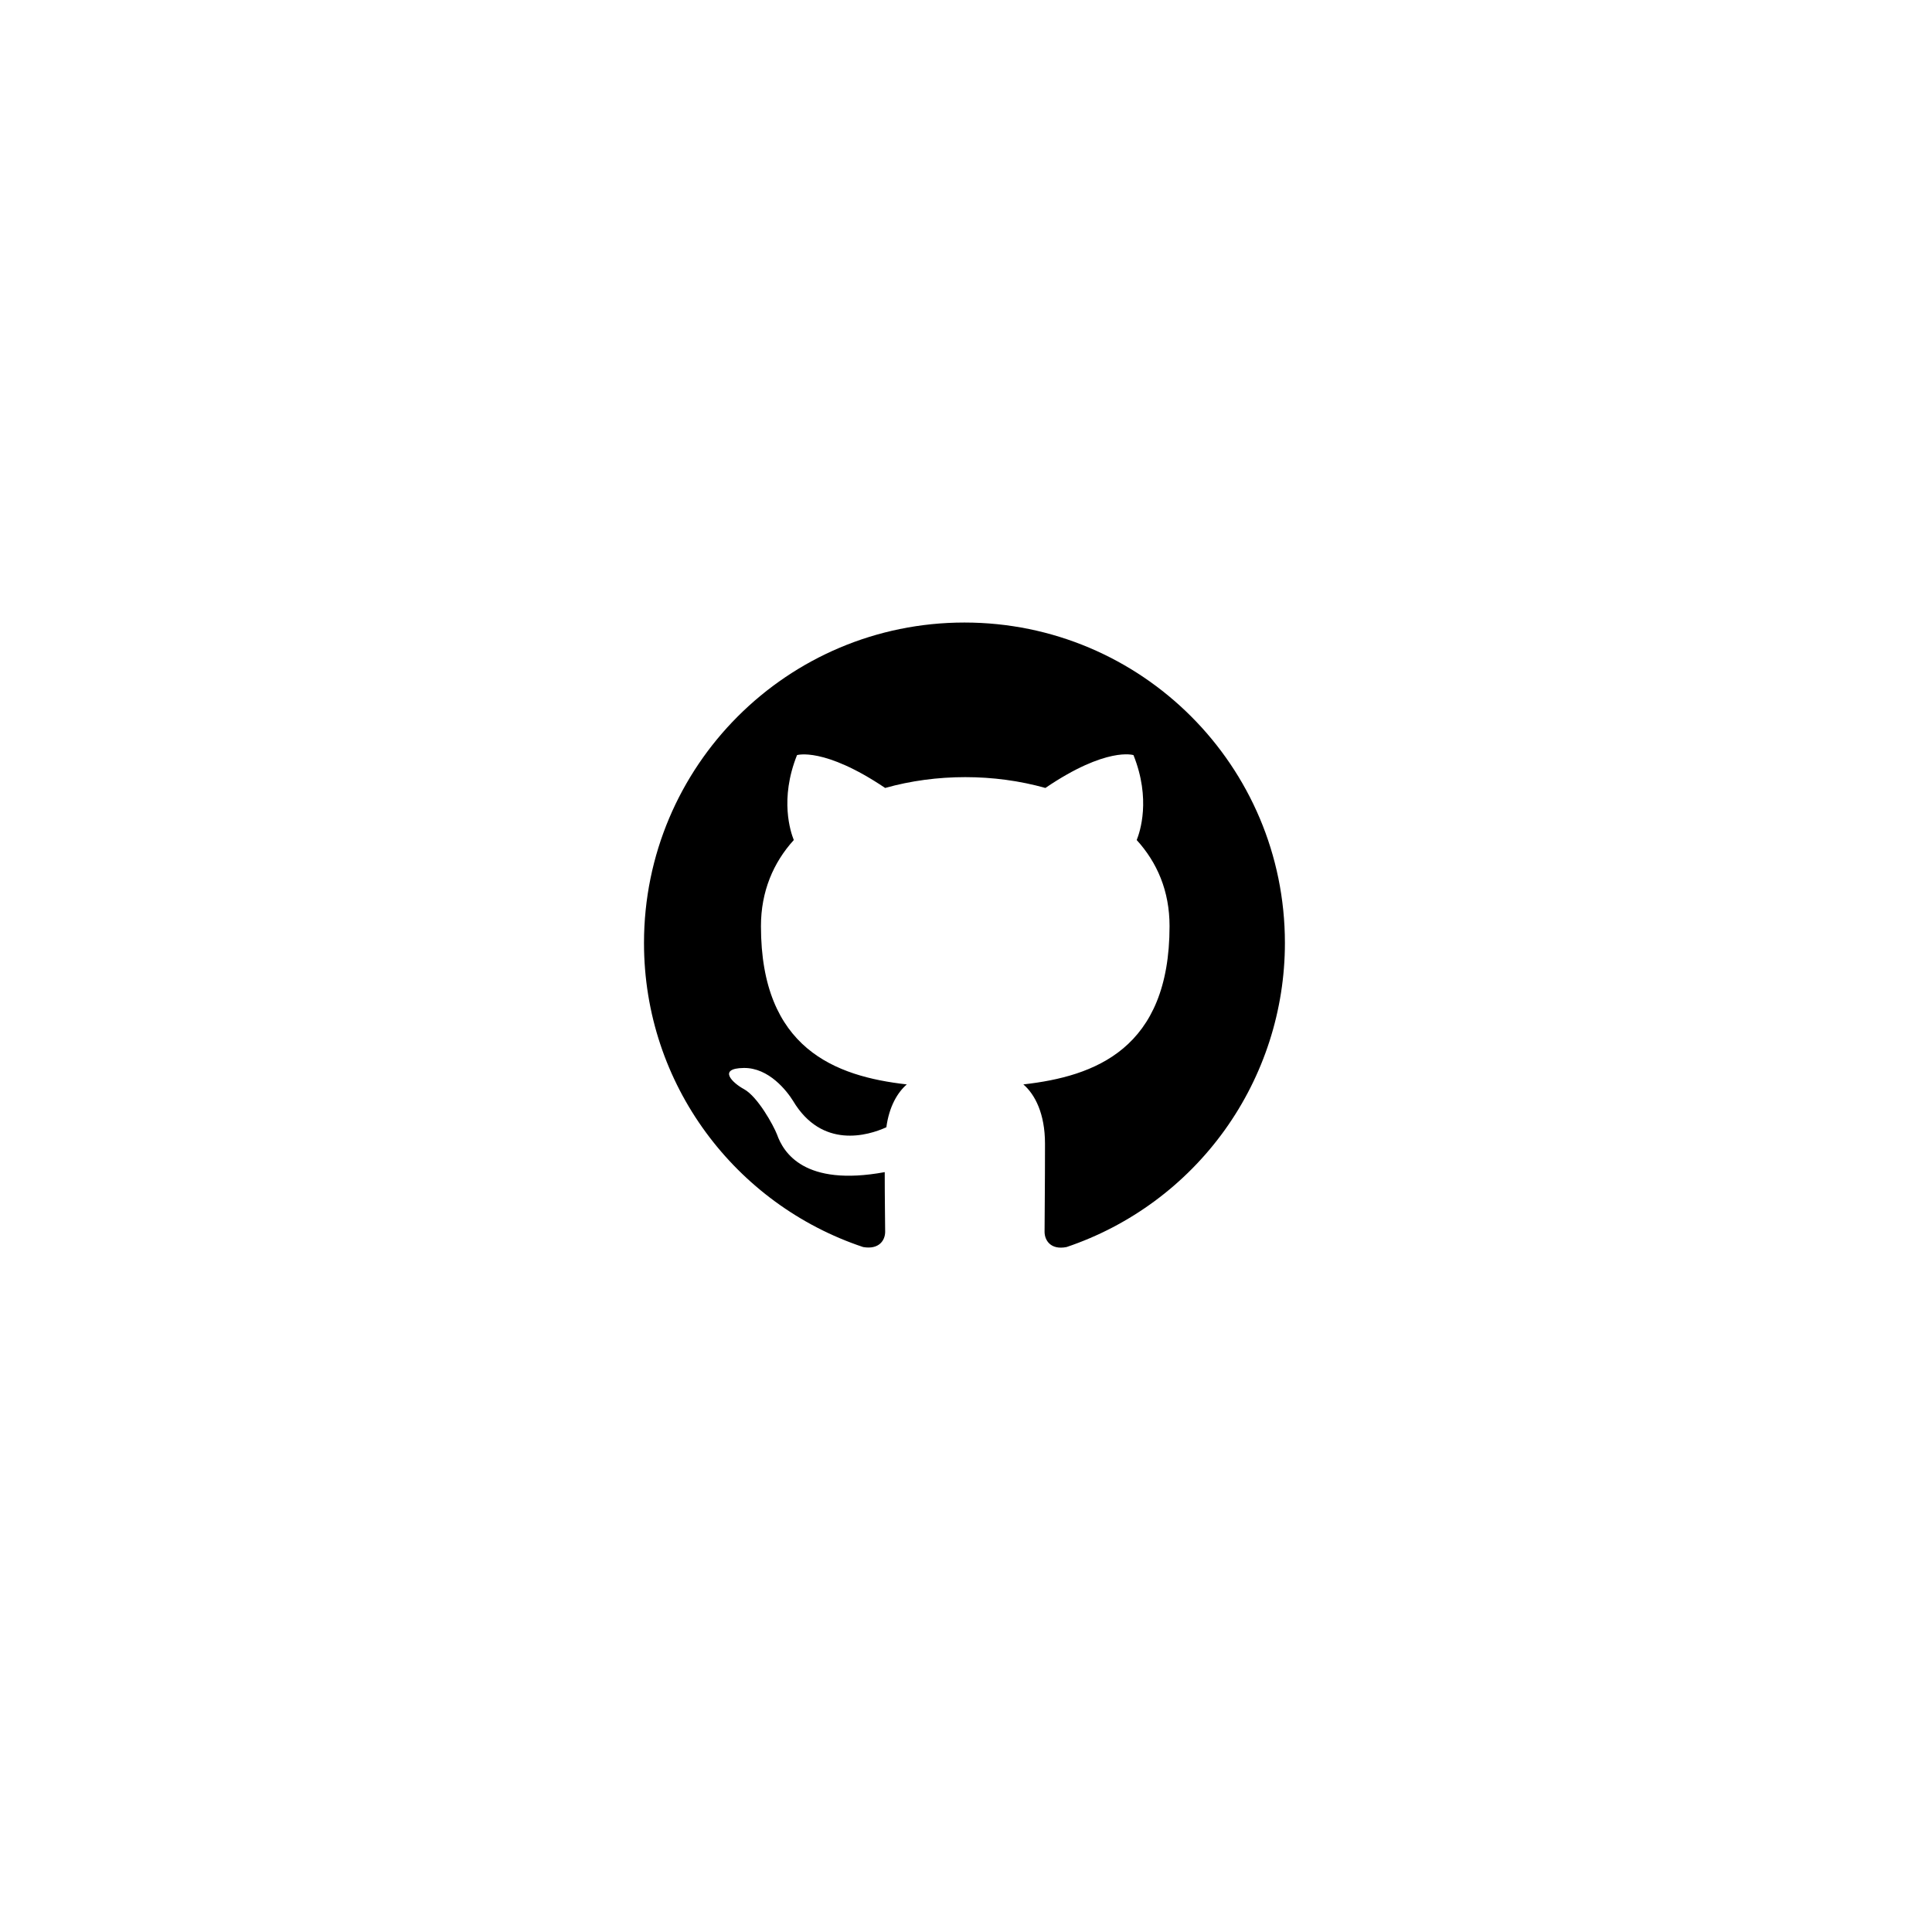 <svg width="45" height="45" viewBox="0 0 45 45" fill="none" xmlns="http://www.w3.org/2000/svg">
<g filter="url(#filter0_d_674_16)">
<circle cx="22.5" cy="22.5" r="12.5" fill="white"/>
</g>
<circle cx="22.5" cy="22.5" r="12.5" fill="white"/>
<path fill-rule="evenodd" clip-rule="evenodd" d="M22.464 14.5C18.34 14.5 15 17.84 15 21.964C15 25.267 17.137 28.057 20.104 29.046C20.477 29.111 20.617 28.887 20.617 28.691C20.617 28.514 20.607 27.926 20.607 27.301C18.732 27.646 18.247 26.844 18.098 26.424C18.014 26.209 17.65 25.547 17.332 25.37C17.071 25.23 16.698 24.884 17.323 24.875C17.911 24.866 18.331 25.416 18.471 25.64C19.143 26.769 20.216 26.452 20.645 26.256C20.71 25.771 20.906 25.444 21.121 25.258C19.46 25.071 17.724 24.427 17.724 21.572C17.724 20.761 18.014 20.089 18.489 19.566C18.415 19.38 18.154 18.615 18.564 17.588C18.564 17.588 19.189 17.392 20.617 18.353C21.214 18.185 21.848 18.101 22.483 18.101C23.117 18.101 23.752 18.185 24.349 18.353C25.776 17.383 26.401 17.588 26.401 17.588C26.812 18.615 26.551 19.38 26.476 19.566C26.952 20.089 27.241 20.751 27.241 21.572C27.241 24.437 25.496 25.071 23.836 25.258C24.106 25.491 24.34 25.939 24.34 26.639C24.34 27.637 24.33 28.439 24.33 28.691C24.33 28.887 24.47 29.12 24.843 29.046C26.325 28.546 27.613 27.593 28.525 26.323C29.437 25.052 29.928 23.528 29.928 21.964C29.928 17.84 26.588 14.5 22.464 14.5Z" fill="black"/>
<defs>
<filter id="filter0_d_674_16" x="0" y="0" width="45" height="45" filterUnits="userSpaceOnUse" color-interpolation-filters="sRGB">
<feFlood flood-opacity="0" result="BackgroundImageFix"/>
<feColorMatrix in="SourceAlpha" type="matrix" values="0 0 0 0 0 0 0 0 0 0 0 0 0 0 0 0 0 0 127 0" result="hardAlpha"/>
<feOffset/>
<feGaussianBlur stdDeviation="5"/>
<feColorMatrix type="matrix" values="0 0 0 0 1 0 0 0 0 1 0 0 0 0 1 0 0 0 0.9 0"/>
<feBlend mode="normal" in2="BackgroundImageFix" result="effect1_dropShadow_674_16"/>
<feBlend mode="normal" in="SourceGraphic" in2="effect1_dropShadow_674_16" result="shape"/>
</filter>
</defs>
</svg>
